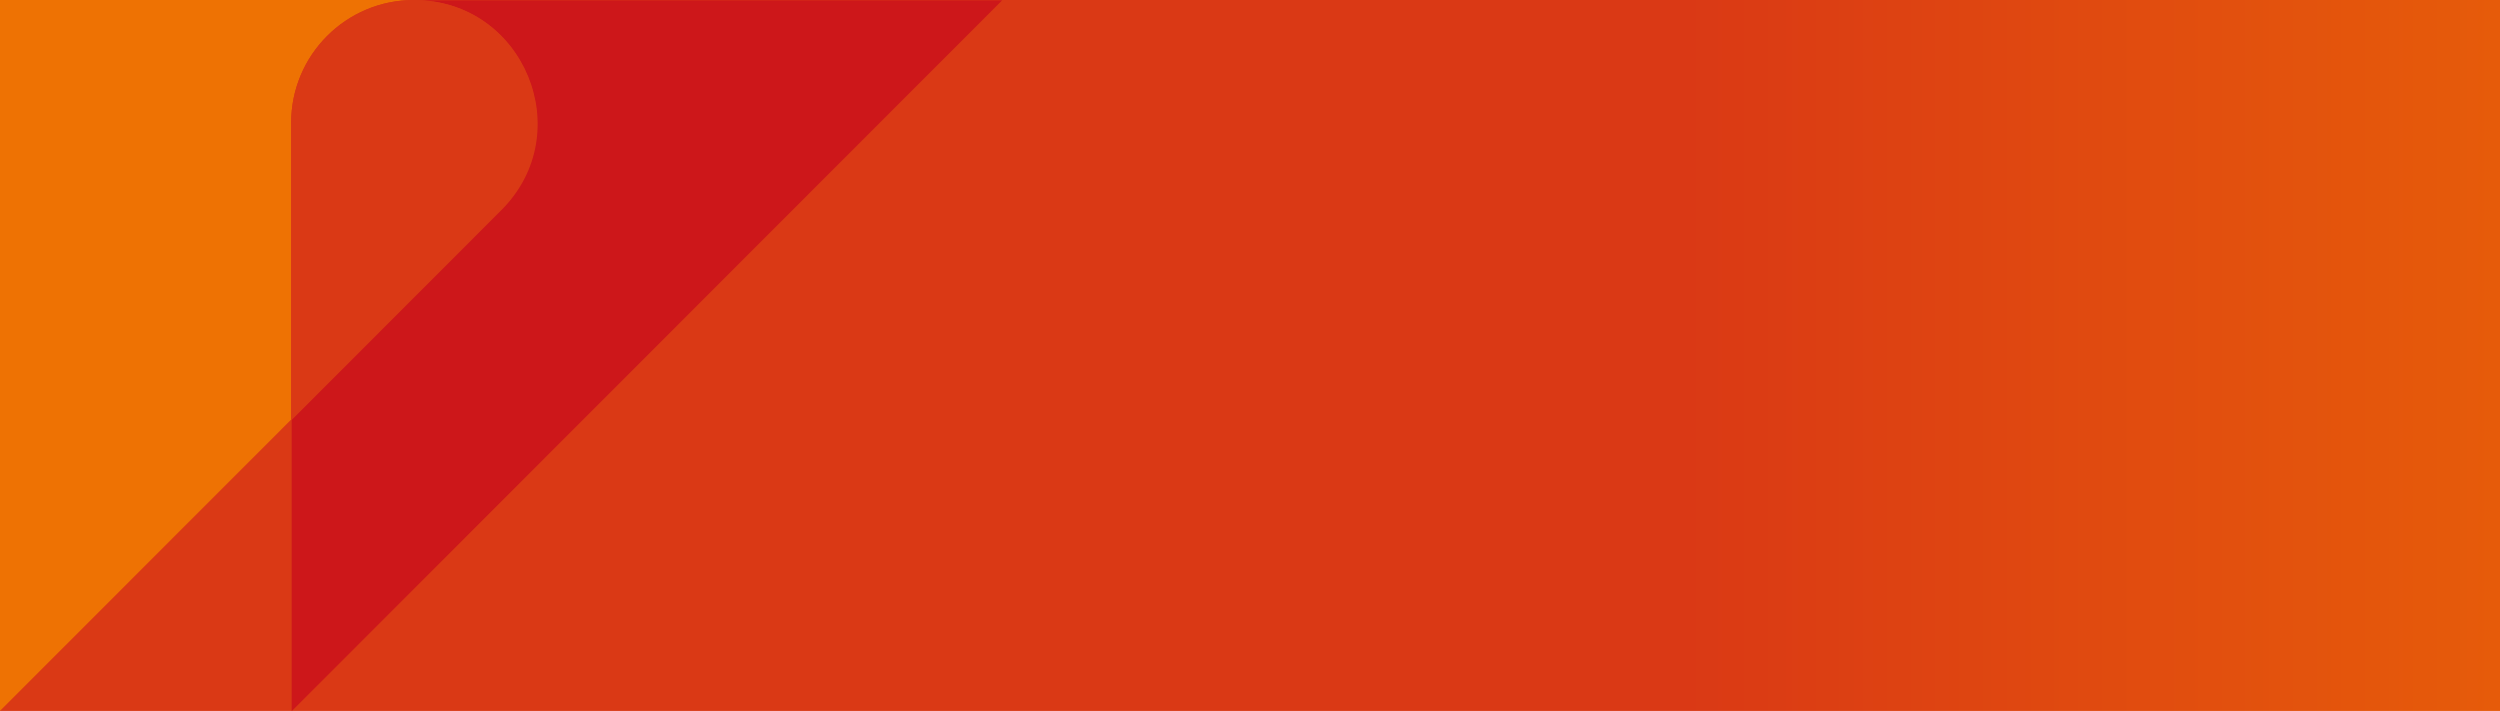 <svg width="1920" height="546" viewBox="0 0 1920 546" fill="none" xmlns="http://www.w3.org/2000/svg">
<rect x="0" y="0" width="1920" height="546" fill="#333333" stroke="none"/>
<g clip-path="url(#clip0_6120_16810)">
<rect width="1920" height="546" fill="#F0F0F0"/>
<g clip-path="url(#clip1_6120_16810)">
<rect width="1920" height="546.199" fill="url(#paint0_linear_6120_16810)"/>
<path d="M769.664 0.258H318.428C402.445 0.258 444.494 101.898 385.111 161.308L224 322.52V546.199L769.664 0.258Z" fill="#CD171A"/>
<path d="M318.005 0H0V545.941L223.577 322.262V94.363C223.577 42.258 265.788 0 317.842 0H317.978H318.005Z" fill="#EE7203"/>
<path d="M318.006 0H317.871C265.79 0 223.605 42.258 223.605 94.363V322.235L384.717 161.023C444.072 101.64 402.023 0 318.006 0Z" fill="#DA3915"/>
</g>
</g>
<defs>
<linearGradient id="paint0_linear_6120_16810" x1="0" y1="273.1" x2="2339" y2="273.1" gradientUnits="userSpaceOnUse">
<stop offset="0.553" stop-color="#DA3915"/>
<stop offset="1" stop-color="#EE7203"/>
</linearGradient>
<clipPath id="clip0_6120_16810">
<rect width="1920" height="546" fill="white"/>
</clipPath>
<clipPath id="clip1_6120_16810">
<rect width="1920" height="546.199" fill="white"/>
</clipPath>
</defs>
</svg>
